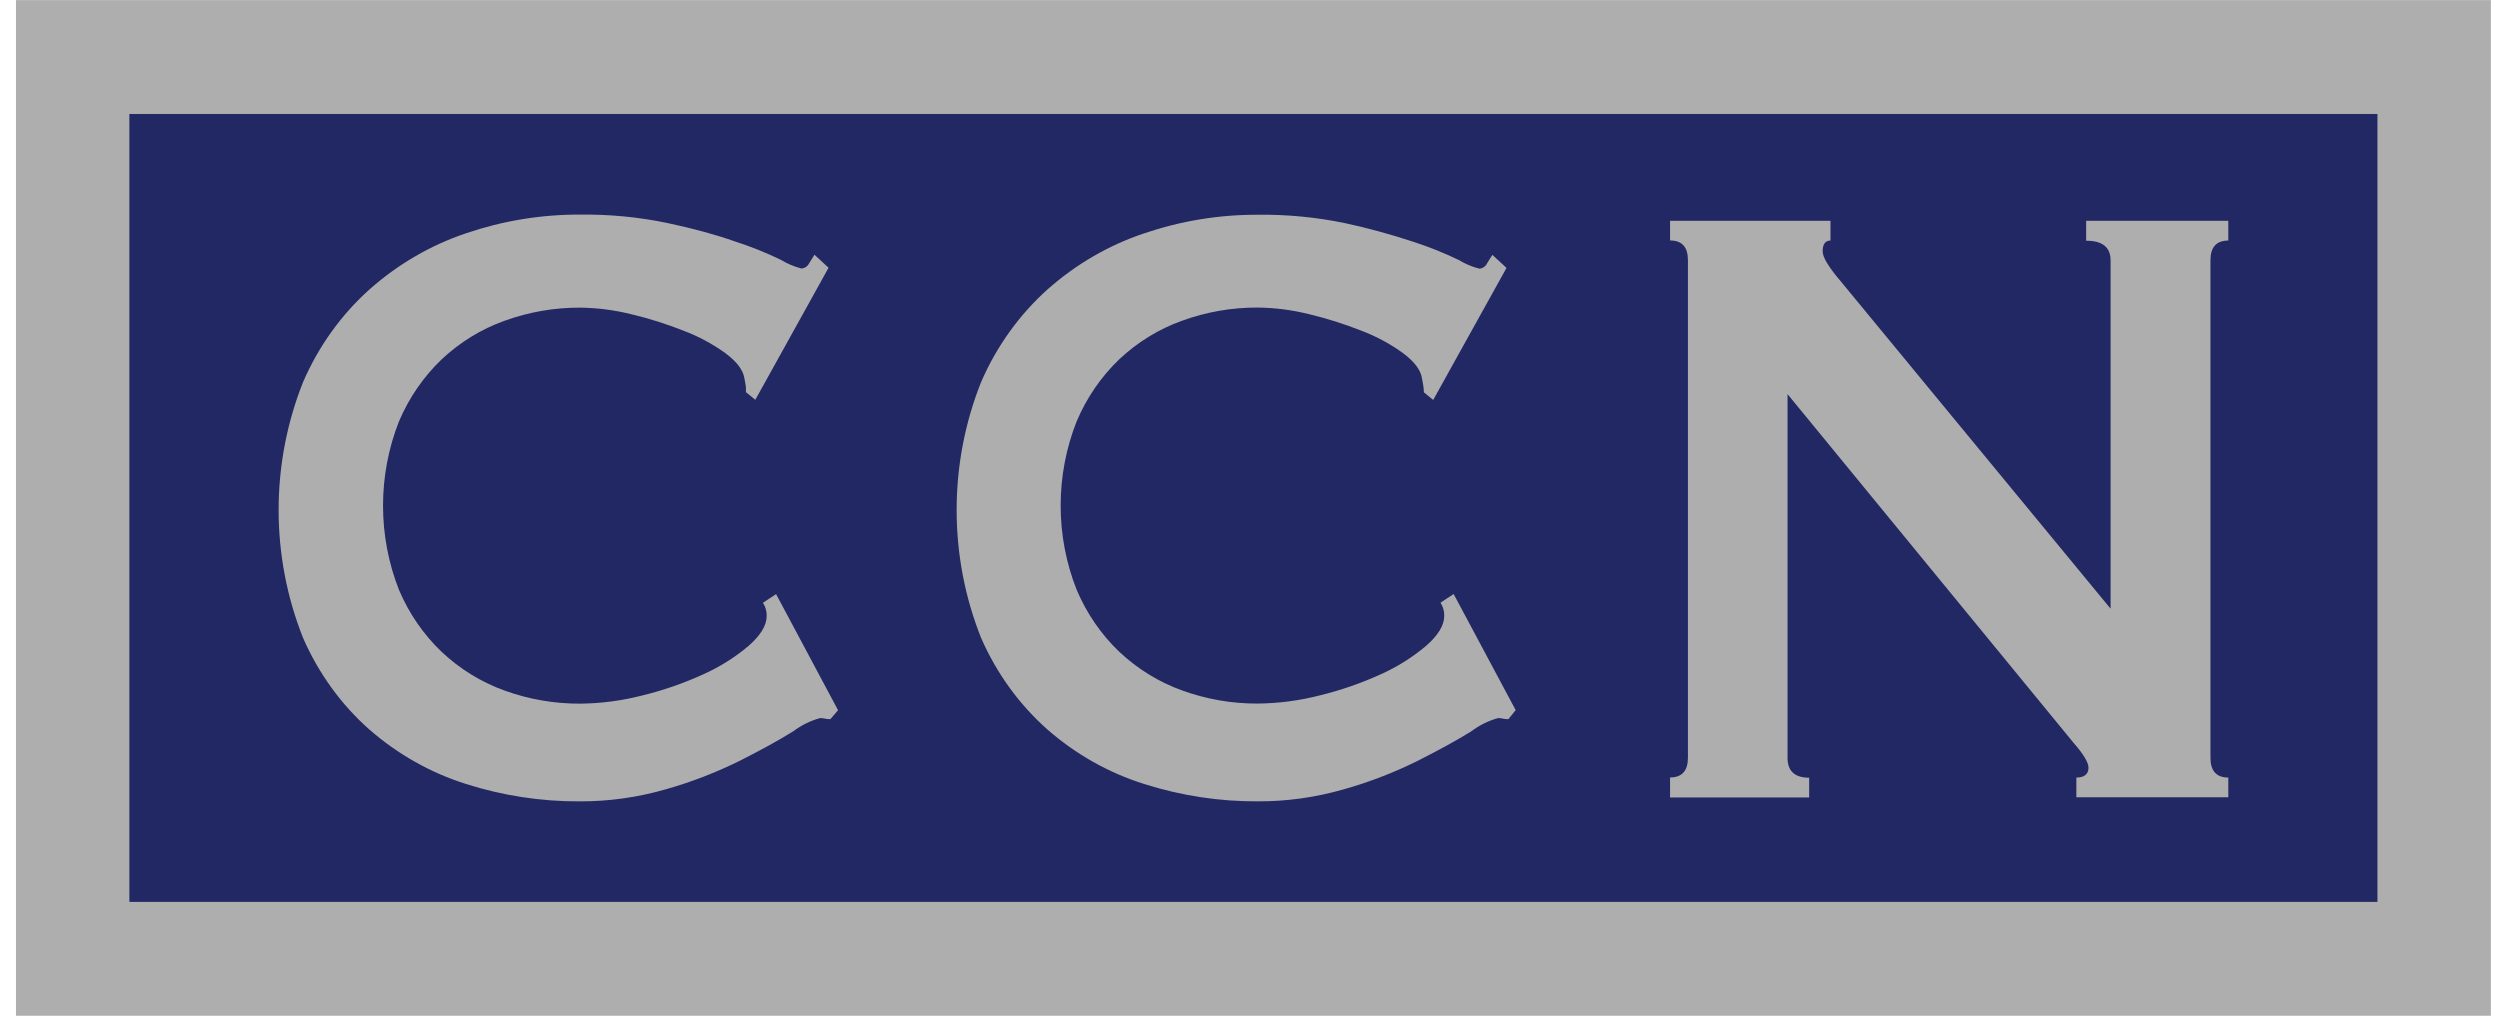 <svg width="141" height="58" viewBox="0 0 141 58" fill="none" xmlns="http://www.w3.org/2000/svg">
<path d="M140.485 0.006H0.9V57.288H140.485V0.006Z" fill="#AEAEAE"/>
<path d="M134.088 6.429H7.297V50.866H134.088V6.429Z" fill="#222863"/>
<path d="M46.833 40.561C46.735 40.562 46.637 40.552 46.541 40.533C46.446 40.51 46.348 40.498 46.25 40.5C45.708 40.65 45.196 40.902 44.739 41.244C43.944 41.74 42.941 42.292 41.721 42.909C40.382 43.573 38.989 44.109 37.56 44.514C35.976 44.972 34.342 45.202 32.7 45.197C30.525 45.208 28.36 44.877 26.277 44.214C24.291 43.588 22.443 42.548 20.843 41.155C19.248 39.748 17.968 37.982 17.096 35.986C16.184 33.701 15.714 31.245 15.714 28.764C15.714 26.283 16.184 23.827 17.096 21.542C17.97 19.525 19.253 17.738 20.856 16.308C22.456 14.893 24.302 13.822 26.29 13.155C28.363 12.45 30.527 12.095 32.705 12.103C34.349 12.082 35.99 12.238 37.604 12.57C39.077 12.882 40.356 13.23 41.443 13.614C42.328 13.898 43.195 14.245 44.036 14.652C44.401 14.873 44.794 15.039 45.203 15.143C45.295 15.137 45.385 15.105 45.462 15.051C45.54 14.997 45.602 14.922 45.644 14.834C45.768 14.633 45.865 14.47 45.936 14.367L46.731 15.101L42.6 22.548L42.07 22.117C42.075 21.999 42.073 21.88 42.062 21.762C42.044 21.64 42.017 21.495 41.982 21.327C41.911 20.859 41.54 20.391 40.922 19.924C40.189 19.397 39.396 18.971 38.563 18.656C37.596 18.273 36.605 17.96 35.598 17.721C34.652 17.486 33.685 17.362 32.714 17.351C31.262 17.345 29.819 17.597 28.446 18.095C27.143 18.562 25.942 19.3 24.912 20.265C23.887 21.245 23.065 22.439 22.5 23.773C21.908 25.277 21.603 26.89 21.603 28.519C21.603 30.148 21.908 31.76 22.5 33.264C23.064 34.597 23.886 35.79 24.912 36.767C25.942 37.734 27.143 38.473 28.446 38.943C29.819 39.441 31.262 39.692 32.714 39.686C33.905 39.675 35.091 39.518 36.248 39.219C37.408 38.934 38.542 38.542 39.636 38.044C40.558 37.635 41.423 37.096 42.207 36.44C42.892 35.841 43.241 35.275 43.241 34.742C43.248 34.477 43.174 34.215 43.029 33.998L43.771 33.507L47.266 40.056L46.833 40.561Z" fill="#AEAEAE"/>
<path d="M85.073 40.561C84.975 40.562 84.877 40.552 84.781 40.533C84.686 40.509 84.588 40.498 84.49 40.5C83.949 40.649 83.439 40.901 82.983 41.244C82.188 41.739 81.181 42.291 79.962 42.909C78.624 43.573 77.232 44.11 75.805 44.513C74.221 44.971 72.586 45.201 70.945 45.196C68.769 45.208 66.605 44.877 64.521 44.214C62.535 43.59 60.687 42.55 59.087 41.155C57.492 39.746 56.211 37.981 55.337 35.986C54.424 33.701 53.954 31.245 53.954 28.764C53.954 26.283 54.424 23.827 55.337 21.542C56.21 19.53 57.491 17.747 59.087 16.317C60.687 14.9 62.533 13.829 64.521 13.164C66.593 12.459 68.756 12.104 70.932 12.112C72.576 12.091 74.217 12.247 75.831 12.579C77.126 12.859 78.408 13.207 79.67 13.623C80.557 13.908 81.424 14.255 82.268 14.661C82.633 14.882 83.025 15.047 83.434 15.152C83.527 15.147 83.617 15.115 83.694 15.061C83.772 15.007 83.835 14.932 83.876 14.844C84.004 14.642 84.097 14.479 84.172 14.376L84.967 15.11L80.832 22.557L80.306 22.126C80.305 22.003 80.294 21.879 80.275 21.757C80.258 21.635 80.231 21.49 80.196 21.322C80.125 20.854 79.754 20.386 79.135 19.919C78.405 19.391 77.614 18.965 76.781 18.651C75.812 18.268 74.82 17.956 73.812 17.715C72.866 17.48 71.899 17.356 70.927 17.346C69.477 17.34 68.036 17.592 66.664 18.09C65.361 18.557 64.16 19.295 63.13 20.26C62.106 21.24 61.286 22.435 60.722 23.768C60.127 25.271 59.821 26.884 59.821 28.514C59.821 30.143 60.127 31.756 60.722 33.259C61.285 34.592 62.105 35.785 63.13 36.763C64.159 37.729 65.361 38.469 66.664 38.938C68.036 39.436 69.477 39.687 70.927 39.681C72.118 39.67 73.304 39.514 74.461 39.214C75.623 38.93 76.759 38.537 77.854 38.039C78.775 37.63 79.638 37.091 80.421 36.435C81.11 35.836 81.455 35.27 81.455 34.737C81.462 34.471 81.388 34.211 81.243 33.993L81.985 33.502L85.484 40.051L85.073 40.561Z" fill="#AEAEAE"/>
<path d="M94.191 43.849C94.863 43.849 95.199 43.475 95.199 42.736V14.671C95.199 13.931 94.863 13.562 94.191 13.562V12.453H103.239V13.567C102.945 13.567 102.797 13.772 102.797 14.184C102.797 14.511 103.151 15.091 103.858 15.915L119.037 34.33V14.685C119.037 13.945 118.578 13.576 117.659 13.576V12.453H125.677V13.567C125.006 13.567 124.67 13.936 124.67 14.675V42.741C124.67 43.48 125.006 43.854 125.677 43.854V44.967H117.107V43.854C117.548 43.854 117.791 43.667 117.791 43.297C117.791 43.007 117.509 42.535 116.948 41.894L100.818 22.23V42.75C100.818 43.489 101.225 43.863 102.037 43.863V44.977H94.191V43.849Z" fill="#AEAEAE"/>
</svg>
